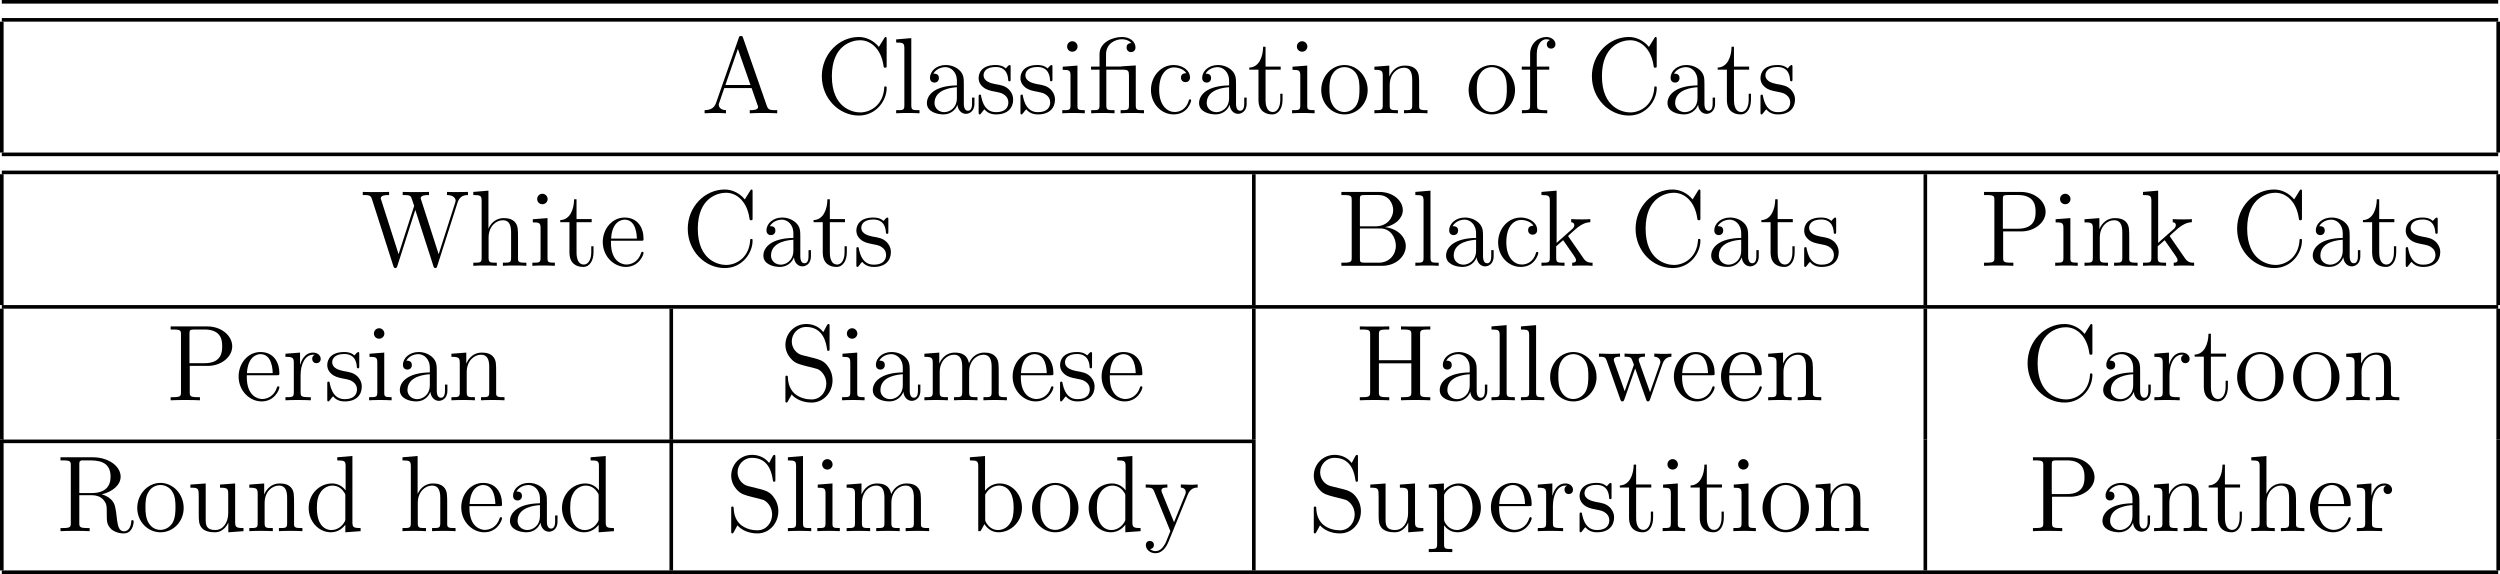 <?xml version="1.0" encoding="UTF-8" standalone="no"?>
<svg
   xmlns:dc="http://purl.org/dc/elements/1.1/"
   xmlns:cc="http://creativecommons.org/ns#"
   xmlns:rdf="http://www.w3.org/1999/02/22-rdf-syntax-ns#"
   xmlns:svg="http://www.w3.org/2000/svg"
   xmlns="http://www.w3.org/2000/svg"
   xmlns:xlink="http://www.w3.org/1999/xlink"
   xmlns:sodipodi="http://sodipodi.sourceforge.net/DTD/sodipodi-0.dtd"
   xmlns:inkscape="http://www.inkscape.org/namespaces/inkscape"
   width="275.961pt"
   height="63.363pt"
   viewBox="0 0 275.961 63.363"
   version="1.2"
   id="svg431"
   sodipodi:docname="Table_using_multicolumn.svg"
   inkscape:version="0.92.2 (5c3e80d, 2017-08-06)">
  <sodipodi:namedview
     pagecolor="#ffffff"
     bordercolor="#666666"
     borderopacity="1"
     objecttolerance="10"
     gridtolerance="10"
     guidetolerance="10"
     inkscape:pageopacity="0"
     inkscape:pageshadow="2"
     inkscape:window-width="836"
     inkscape:window-height="480"
     id="namedview433"
     showgrid="false"
     inkscape:zoom="0.21024124"
     inkscape:cx="225.89725"
     inkscape:cy="-309.04675"
     inkscape:window-x="0"
     inkscape:window-y="27"
     inkscape:window-maximized="0"
     inkscape:current-layer="svg431"
     fit-margin-top="0"
     fit-margin-left="0"
     fit-margin-right="0"
     fit-margin-bottom="0" />
  <defs
     id="defs94">
    <g
       id="g92">
      <symbol
         overflow="visible"
         id="glyph0-0"
         style="overflow:visible">
        <path
           style="stroke:none"
           d=""
           id="path2"
           inkscape:connector-curvature="0" />
      </symbol>
      <symbol
         overflow="visible"
         id="glyph0-1"
         style="overflow:visible">
        <path
           style="stroke:none"
           d="M 4.625,-8.312 C 4.578,-8.469 4.547,-8.531 4.391,-8.531 c -0.172,0 -0.188,0.031 -0.25,0.219 l -2.5,7.156 c -0.172,0.484 -0.5,0.797 -1.266,0.812 V 0 c 0.719,-0.031 0.75,-0.031 1.141,-0.031 0.344,0 0.906,0 1.219,0.031 V -0.344 C 2.234,-0.359 1.938,-0.609 1.938,-0.938 c 0,-0.078 0,-0.109 0.062,-0.25 L 2.547,-2.781 H 5.562 l 0.656,1.875 c 0.062,0.141 0.062,0.172 0.062,0.203 0,0.359 -0.609,0.359 -0.922,0.359 V 0 c 0.281,-0.031 1.234,-0.031 1.562,-0.031 0.328,0 1.188,0 1.469,0.031 v -0.344 c -0.781,0 -0.984,0 -1.156,-0.5 z M 4.047,-7.109 5.438,-3.125 H 2.672 Z m 0,0"
           id="path5"
           inkscape:connector-curvature="0" />
      </symbol>
      <symbol
         overflow="visible"
         id="glyph0-2"
         style="overflow:visible">
        <path
           style="stroke:none"
           d="m 7.797,-8.141 c 0,-0.219 0,-0.281 -0.125,-0.281 -0.062,0 -0.078,0.031 -0.156,0.156 L 6.938,-7.328 C 6.391,-8 5.578,-8.422 4.719,-8.422 c -2.188,0 -4.078,1.891 -4.078,4.328 0,2.484 1.922,4.344 4.078,4.344 1.969,0 3.078,-1.703 3.078,-3.016 0,-0.141 0,-0.203 -0.141,-0.203 -0.109,0 -0.125,0.047 -0.125,0.141 -0.109,1.891 -1.5,2.734 -2.656,2.734 -0.828,0 -3.125,-0.5 -3.125,-4 0,-3.453 2.25,-3.969 3.109,-3.969 1.266,0 2.359,1.062 2.594,2.844 0.031,0.156 0.031,0.188 0.172,0.188 0.172,0 0.172,-0.031 0.172,-0.281 z m 0,0"
           id="path8"
           inkscape:connector-curvature="0" />
      </symbol>
      <symbol
         overflow="visible"
         id="glyph0-3"
         style="overflow:visible">
        <path
           style="stroke:none"
           d="M 2.062,-8.297 0.391,-8.156 v 0.344 c 0.812,0 0.906,0.078 0.906,0.672 v 6.25 c 0,0.547 -0.125,0.547 -0.906,0.547 V 0 c 0.344,-0.031 0.922,-0.031 1.281,-0.031 0.359,0 0.953,0 1.297,0.031 v -0.344 c -0.766,0 -0.906,0 -0.906,-0.547 z m 0,0"
           id="path11"
           inkscape:connector-curvature="0" />
      </symbol>
      <symbol
         overflow="visible"
         id="glyph0-4"
         style="overflow:visible">
        <path
           style="stroke:none"
           d="m 4.609,-3.188 c 0,-0.656 0,-1.125 -0.516,-1.594 C 3.672,-5.156 3.125,-5.328 2.609,-5.328 1.625,-5.328 0.875,-4.688 0.875,-3.906 c 0,0.344 0.219,0.516 0.5,0.516 0.281,0 0.484,-0.203 0.484,-0.5 C 1.859,-4.375 1.438,-4.375 1.25,-4.375 c 0.281,-0.5 0.859,-0.719 1.328,-0.719 0.547,0 1.266,0.453 1.266,1.531 v 0.484 c -2.406,0.031 -3.312,1.031 -3.312,1.953 0,0.953 1.094,1.25 1.828,1.25 0.781,0 1.328,-0.484 1.547,-1.062 0.047,0.562 0.422,1 0.938,1 0.25,0 0.938,-0.172 0.938,-1.125 V -1.734 H 5.516 V -1.062 c 0,0.688 -0.281,0.781 -0.453,0.781 -0.453,0 -0.453,-0.641 -0.453,-0.812 z m -0.766,1.5 c 0,1.172 -0.875,1.562 -1.391,1.562 -0.594,0 -1.078,-0.422 -1.078,-1 0,-1.578 2.031,-1.719 2.469,-1.75 z m 0,0"
           id="path14"
           inkscape:connector-curvature="0" />
      </symbol>
      <symbol
         overflow="visible"
         id="glyph0-5"
         style="overflow:visible">
        <path
           style="stroke:none"
           d="m 3.922,-5.062 c 0,-0.203 0,-0.266 -0.125,-0.266 -0.094,0 -0.312,0.266 -0.406,0.375 -0.359,-0.312 -0.734,-0.375 -1.125,-0.375 -1.438,0 -1.875,0.781 -1.875,1.438 0,0.141 0,0.562 0.453,0.969 0.391,0.344 0.797,0.422 1.344,0.531 0.656,0.125 0.812,0.172 1.109,0.406 0.219,0.172 0.375,0.438 0.375,0.781 C 3.672,-0.688 3.375,-0.125 2.312,-0.125 1.531,-0.125 0.953,-0.578 0.688,-1.766 0.641,-1.984 0.641,-2 0.641,-2.016 0.609,-2.062 0.562,-2.062 0.531,-2.062 0.391,-2.062 0.391,-2 0.391,-1.781 v 1.625 c 0,0.219 0,0.281 0.125,0.281 0.062,0 0.062,-0.016 0.266,-0.266 C 0.844,-0.234 0.844,-0.25 1.031,-0.438 1.484,0.125 2.125,0.125 2.328,0.125 c 1.25,0 1.875,-0.703 1.875,-1.641 0,-0.641 -0.391,-1.031 -0.5,-1.141 -0.422,-0.375 -0.75,-0.438 -1.547,-0.578 -0.344,-0.078 -1.219,-0.25 -1.219,-0.969 0,-0.359 0.25,-0.906 1.328,-0.906 1.297,0 1.375,1.109 1.391,1.469 0.016,0.109 0.094,0.109 0.141,0.109 0.125,0 0.125,-0.062 0.125,-0.281 z m 0,0"
           id="path17"
           inkscape:connector-curvature="0" />
      </symbol>
      <symbol
         overflow="visible"
         id="glyph0-6"
         style="overflow:visible">
        <path
           style="stroke:none"
           d="m 2.078,-7.359 c 0,-0.312 -0.25,-0.594 -0.578,-0.594 -0.312,0 -0.578,0.25 -0.578,0.578 0,0.359 0.281,0.578 0.578,0.578 0.359,0 0.578,-0.297 0.578,-0.562 z M 0.438,-5.141 v 0.344 c 0.75,0 0.859,0.078 0.859,0.656 v 3.25 c 0,0.547 -0.125,0.547 -0.906,0.547 V 0 c 0.344,-0.031 0.906,-0.031 1.266,-0.031 0.125,0 0.812,0 1.219,0.031 v -0.344 c -0.766,0 -0.812,-0.062 -0.812,-0.531 v -4.391 z m 0,0"
           id="path20"
           inkscape:connector-curvature="0" />
      </symbol>
      <symbol
         overflow="visible"
         id="glyph0-7"
         style="overflow:visible">
        <path
           style="stroke:none"
           d="m 3.797,-5.188 c -0.062,0 -0.188,0.016 -0.219,0.031 -0.016,0 -0.047,0 -0.203,0 H 1.969 V -6.5 c 0,-1.219 1.047,-1.672 1.75,-1.672 0.125,0 0.688,0.016 1.047,0.422 -0.5,0 -0.531,0.359 -0.531,0.5 0,0.344 0.281,0.5 0.484,0.5 0.219,0 0.5,-0.141 0.5,-0.516 0,-0.609 -0.562,-1.156 -1.484,-1.156 C 2.656,-8.422 1.25,-7.812 1.25,-6.531 v 1.375 H 0.312 V -4.812 H 1.25 v 3.922 c 0,0.547 -0.141,0.547 -0.922,0.547 V 0 c 0.344,-0.031 0.922,-0.031 1.281,-0.031 0.359,0 0.953,0 1.297,0.031 V -0.344 C 2.141,-0.344 2,-0.344 2,-0.891 V -4.812 h 1.875 c 0.547,0 0.625,0.156 0.625,0.656 v 3.266 C 4.5,-0.344 4.359,-0.344 3.578,-0.344 V 0 C 3.922,-0.031 4.5,-0.031 4.859,-0.031 c 0.359,0 0.969,0 1.297,0.031 v -0.344 c -0.766,0 -0.906,0 -0.906,-0.547 V -5.281 Z m 0,0"
           id="path23"
           inkscape:connector-curvature="0" />
      </symbol>
      <symbol
         overflow="visible"
         id="glyph0-8"
         style="overflow:visible">
        <path
           style="stroke:none"
           d="m 4.328,-4.422 c -0.141,0 -0.594,0 -0.594,0.484 0,0.297 0.203,0.5 0.5,0.5 0.266,0 0.5,-0.172 0.5,-0.516 0,-0.797 -0.844,-1.375 -1.812,-1.375 -1.391,0 -2.5,1.234 -2.5,2.75 0,1.531 1.141,2.703 2.5,2.703 1.578,0 1.938,-1.438 1.938,-1.547 0,-0.109 -0.094,-0.109 -0.125,-0.109 -0.109,0 -0.125,0.031 -0.156,0.188 C 4.312,-0.5 3.672,-0.141 3.031,-0.141 c -0.734,0 -1.703,-0.641 -1.703,-2.453 0,-1.984 1.016,-2.469 1.609,-2.469 0.453,0 1.109,0.172 1.391,0.641 z m 0,0"
           id="path26"
           inkscape:connector-curvature="0" />
      </symbol>
      <symbol
         overflow="visible"
         id="glyph0-9"
         style="overflow:visible">
        <path
           style="stroke:none"
           d="M 2.016,-4.812 H 3.688 V -5.156 H 2.016 v -2.188 H 1.75 C 1.734,-6.234 1.297,-5.078 0.219,-5.047 V -4.812 h 1.016 v 3.328 c 0,1.328 0.875,1.609 1.516,1.609 0.75,0 1.141,-0.75 1.141,-1.609 V -2.156 h -0.25 V -1.5 c 0,0.859 -0.359,1.359 -0.812,1.359 -0.812,0 -0.812,-1.109 -0.812,-1.312 z m 0,0"
           id="path29"
           inkscape:connector-curvature="0" />
      </symbol>
      <symbol
         overflow="visible"
         id="glyph0-10"
         style="overflow:visible">
        <path
           style="stroke:none"
           d="m 5.484,-2.562 c 0,-1.531 -1.172,-2.766 -2.562,-2.766 -1.422,0 -2.562,1.266 -2.562,2.766 0,1.531 1.188,2.688 2.562,2.688 1.406,0 2.562,-1.172 2.562,-2.688 z m -2.562,2.422 c -0.438,0 -0.969,-0.188 -1.312,-0.781 -0.328,-0.531 -0.344,-1.234 -0.344,-1.75 0,-0.453 0,-1.172 0.375,-1.719 C 1.969,-4.906 2.5,-5.094 2.922,-5.094 c 0.453,0 0.969,0.219 1.281,0.688 0.375,0.547 0.375,1.297 0.375,1.734 0,0.422 0,1.172 -0.312,1.734 C 3.938,-0.375 3.375,-0.141 2.922,-0.141 Z m 0,0"
           id="path32"
           inkscape:connector-curvature="0" />
      </symbol>
      <symbol
         overflow="visible"
         id="glyph0-11"
         style="overflow:visible">
        <path
           style="stroke:none"
           d="m 5.312,-2.906 c 0,-1.109 0,-1.438 -0.266,-1.828 -0.344,-0.469 -0.906,-0.531 -1.312,-0.531 -1.172,0 -1.625,0.984 -1.719,1.219 v -1.219 l -1.641,0.125 v 0.344 c 0.812,0 0.922,0.094 0.922,0.672 v 3.234 c 0,0.547 -0.141,0.547 -0.922,0.547 V 0 c 0.312,-0.031 0.969,-0.031 1.297,-0.031 0.344,0 1,0 1.297,0.031 v -0.344 c -0.75,0 -0.906,0 -0.906,-0.547 v -2.219 c 0,-1.25 0.828,-1.922 1.578,-1.922 0.734,0 0.906,0.609 0.906,1.344 v 2.797 c 0,0.547 -0.141,0.547 -0.906,0.547 V 0 c 0.297,-0.031 0.953,-0.031 1.281,-0.031 0.344,0 1,0 1.312,0.031 v -0.344 c -0.609,0 -0.906,0 -0.922,-0.359 z m 0,0"
           id="path35"
           inkscape:connector-curvature="0" />
      </symbol>
      <symbol
         overflow="visible"
         id="glyph0-12"
         style="overflow:visible">
        <path
           style="stroke:none"
           d="m 2.062,-4.812 h 1.344 v -0.344 h -1.375 v -1.391 c 0,-1.078 0.547,-1.625 1.047,-1.625 0.094,0 0.266,0.016 0.406,0.094 -0.047,0.016 -0.344,0.125 -0.344,0.469 0,0.266 0.188,0.469 0.469,0.469 0.281,0 0.484,-0.203 0.484,-0.484 0,-0.438 -0.438,-0.797 -1.016,-0.797 -0.828,0 -1.781,0.656 -1.781,1.875 V -5.156 H 0.375 v 0.344 h 0.922 v 3.922 c 0,0.547 -0.125,0.547 -0.906,0.547 V 0 c 0.344,-0.031 1,-0.031 1.359,-0.031 0.312,0 1.172,0 1.438,0.031 V -0.344 H 2.953 c -0.875,0 -0.891,-0.141 -0.891,-0.562 z m 0,0"
           id="path38"
           inkscape:connector-curvature="0" />
      </symbol>
      <symbol
         overflow="visible"
         id="glyph0-13"
         style="overflow:visible">
        <path
           style="stroke:none"
           d="m 10.672,-7 c 0.188,-0.562 0.547,-0.812 1.141,-0.812 v -0.344 c -0.516,0.016 -0.547,0.016 -1.062,0.016 -0.312,0 -0.953,0 -1.25,-0.016 v 0.344 c 0.734,0 0.953,0.391 0.953,0.625 0,0.062 -0.047,0.156 -0.062,0.25 l -1.812,5.656 -1.938,-6.016 C 6.625,-7.328 6.594,-7.422 6.594,-7.453 6.594,-7.812 7.234,-7.812 7.516,-7.812 V -8.156 C 7.234,-8.141 6.344,-8.141 6,-8.141 c -0.344,0 -1.078,0 -1.391,-0.016 v 0.344 c 0.641,0 0.812,0.031 0.938,0.25 C 5.625,-7.406 5.719,-7.047 5.875,-6.609 L 4.156,-1.281 2.25,-7.234 C 2.188,-7.406 2.188,-7.422 2.188,-7.453 2.188,-7.812 2.797,-7.812 3.109,-7.812 v -0.344 c -0.281,0.016 -1.188,0.016 -1.516,0.016 -0.344,0 -1.078,0 -1.391,-0.016 v 0.344 c 0.641,0 0.875,0 1.016,0.453 L 3.578,0.031 C 3.641,0.203 3.688,0.25 3.797,0.25 c 0.094,0 0.156,-0.031 0.219,-0.219 L 6,-6.172 8,0.031 C 8.062,0.219 8.109,0.25 8.219,0.25 8.312,0.25 8.359,0.203 8.422,0.031 Z m 0,0"
           id="path41"
           inkscape:connector-curvature="0" />
      </symbol>
      <symbol
         overflow="visible"
         id="glyph0-14"
         style="overflow:visible">
        <path
           style="stroke:none"
           d="m 5.312,-2.906 c 0,-1.109 0,-1.438 -0.266,-1.828 -0.344,-0.469 -0.906,-0.531 -1.312,-0.531 C 2.703,-5.266 2.219,-4.5 2.062,-4.125 H 2.047 V -8.297 L 0.375,-8.156 v 0.344 c 0.812,0 0.922,0.078 0.922,0.672 v 6.25 c 0,0.547 -0.141,0.547 -0.922,0.547 V 0 c 0.312,-0.031 0.969,-0.031 1.297,-0.031 0.344,0 1,0 1.297,0.031 v -0.344 c -0.75,0 -0.906,0 -0.906,-0.547 v -2.219 c 0,-1.25 0.828,-1.922 1.578,-1.922 0.734,0 0.906,0.609 0.906,1.344 v 2.797 c 0,0.547 -0.141,0.547 -0.906,0.547 V 0 c 0.297,-0.031 0.953,-0.031 1.281,-0.031 0.344,0 1,0 1.312,0.031 v -0.344 c -0.609,0 -0.906,0 -0.922,-0.359 z m 0,0"
           id="path44"
           inkscape:connector-curvature="0" />
      </symbol>
      <symbol
         overflow="visible"
         id="glyph0-15"
         style="overflow:visible">
        <path
           style="stroke:none"
           d="m 4.578,-2.766 c 0.266,0 0.281,0 0.281,-0.234 0,-1.203 -0.641,-2.328 -2.094,-2.328 -1.359,0 -2.406,1.234 -2.406,2.703 0,1.578 1.219,2.75 2.547,2.75 1.422,0 1.953,-1.297 1.953,-1.547 0,-0.078 -0.047,-0.125 -0.125,-0.125 -0.094,0 -0.125,0.062 -0.141,0.125 -0.312,1 -1.109,1.281 -1.625,1.281 -0.5,0 -1.703,-0.344 -1.703,-2.406 v -0.219 z M 1.281,-3 c 0.094,-1.875 1.141,-2.094 1.484,-2.094 1.281,0 1.344,1.688 1.359,2.094 z m 0,0"
           id="path47"
           inkscape:connector-curvature="0" />
      </symbol>
      <symbol
         overflow="visible"
         id="glyph0-16"
         style="overflow:visible">
        <path
           style="stroke:none"
           d="M 0.516,-8.156 V -7.812 H 0.75 c 0.859,0 0.906,0.109 0.906,0.562 v 6.344 c 0,0.438 -0.047,0.562 -0.906,0.562 H 0.516 V 0 h 4.5 C 6.547,0 7.625,-1.047 7.625,-2.188 7.625,-3.156 6.75,-4.109 5.328,-4.266 6.469,-4.484 7.297,-5.25 7.297,-6.141 7.297,-7.172 6.25,-8.156 4.688,-8.156 Z M 2.562,-4.359 V -7.344 c 0,-0.391 0.016,-0.469 0.547,-0.469 h 1.5 c 1.203,0 1.625,1.016 1.625,1.672 0,0.781 -0.609,1.781 -1.938,1.781 z M 3.109,-0.344 C 2.578,-0.344 2.562,-0.438 2.562,-0.828 V -4.125 h 2.234 c 1.141,0 1.734,1 1.734,1.922 0,0.969 -0.719,1.859 -1.891,1.859 z m 0,0"
           id="path50"
           inkscape:connector-curvature="0" />
      </symbol>
      <symbol
         overflow="visible"
         id="glyph0-17"
         style="overflow:visible">
        <path
           style="stroke:none"
           d="m 3.344,-3.172 c 0,0 -0.078,-0.109 -0.078,-0.109 0,-0.047 0.75,-0.688 0.844,-0.781 C 4.938,-4.781 5.469,-4.797 5.719,-4.812 V -5.156 C 5.469,-5.125 5.156,-5.125 4.812,-5.125 c -0.312,0 -0.922,0 -1.203,-0.031 v 0.344 c 0.203,0.016 0.344,0.125 0.344,0.312 0,0.25 -0.234,0.453 -0.25,0.453 L 2,-2.531 V -8.297 L 0.328,-8.156 v 0.344 c 0.812,0 0.922,0.078 0.922,0.672 v 6.25 c 0,0.547 -0.141,0.547 -0.922,0.547 V 0 c 0.344,-0.031 0.922,-0.031 1.281,-0.031 0.344,0 0.922,0 1.266,0.031 v -0.344 c -0.766,0 -0.922,0 -0.922,-0.547 V -2.156 L 2.719,-2.828 3.875,-1.172 c 0.172,0.25 0.266,0.391 0.266,0.547 0,0.219 -0.172,0.281 -0.422,0.281 V 0 c 0.297,-0.031 0.891,-0.031 1.203,-0.031 0.516,0 0.547,0 1.047,0.031 v -0.344 c -0.312,0 -0.688,0 -1.016,-0.5 z m 0,0"
           id="path53"
           inkscape:connector-curvature="0" />
      </symbol>
      <symbol
         overflow="visible"
         id="glyph0-18"
         style="overflow:visible">
        <path
           style="stroke:none"
           d="M 2.609,-3.797 H 4.625 c 1.406,0 2.672,-0.953 2.672,-2.156 0,-1.156 -1.156,-2.203 -2.766,-2.203 H 0.5 v 0.344 h 0.234 c 0.875,0 0.906,0.109 0.906,0.562 v 6.344 c 0,0.438 -0.031,0.562 -0.906,0.562 H 0.5 V 0 c 0.281,-0.031 1.266,-0.031 1.609,-0.031 0.359,0 1.344,0 1.625,0.031 V -0.344 H 3.5 c -0.859,0 -0.891,-0.125 -0.891,-0.562 z M 2.578,-4.094 v -3.25 c 0,-0.391 0.031,-0.469 0.547,-0.469 H 4.25 c 1.938,0 1.938,1.344 1.938,1.859 0,0.5 0,1.859 -1.938,1.859 z m 0,0"
           id="path56"
           inkscape:connector-curvature="0" />
      </symbol>
      <symbol
         overflow="visible"
         id="glyph0-19"
         style="overflow:visible">
        <path
           style="stroke:none"
           d="m 2,-2.781 c 0,-1.156 0.469,-2.25 1.391,-2.25 0.094,0 0.125,0 0.172,0.016 -0.094,0.047 -0.281,0.109 -0.281,0.438 0,0.344 0.266,0.484 0.453,0.484 0.25,0 0.484,-0.156 0.484,-0.484 0,-0.359 -0.328,-0.688 -0.844,-0.688 -1.016,0 -1.359,1.094 -1.422,1.328 H 1.938 v -1.328 l -1.609,0.125 v 0.344 c 0.812,0 0.922,0.094 0.922,0.672 v 3.234 c 0,0.547 -0.141,0.547 -0.922,0.547 V 0 c 0.344,-0.031 1,-0.031 1.359,-0.031 0.328,0 1.172,0 1.438,0.031 V -0.344 H 2.891 C 2.016,-0.344 2,-0.484 2,-0.906 Z m 0,0"
           id="path59"
           inkscape:connector-curvature="0" />
      </symbol>
      <symbol
         overflow="visible"
         id="glyph0-20"
         style="overflow:visible">
        <path
           style="stroke:none"
           d="M 2.484,-4.984 C 1.875,-5.141 1.344,-5.734 1.344,-6.5 c 0,-0.844 0.672,-1.594 1.594,-1.594 1.969,0 2.219,1.938 2.297,2.453 0.031,0.141 0.031,0.188 0.141,0.188 0.141,0 0.141,-0.062 0.141,-0.266 v -2.422 c 0,-0.219 0,-0.281 -0.125,-0.281 -0.031,0 -0.078,0 -0.172,0.156 L 4.828,-7.531 C 4.25,-8.266 3.469,-8.422 2.938,-8.422 c -1.328,0 -2.297,1.078 -2.297,2.297 0,0.562 0.203,1.094 0.656,1.578 0.406,0.453 0.828,0.562 1.672,0.781 0.422,0.094 1.078,0.266 1.25,0.328 0.562,0.281 0.938,0.922 0.938,1.594 0,0.906 -0.641,1.75 -1.625,1.75 -0.547,0 -1.281,-0.141 -1.875,-0.641 -0.688,-0.625 -0.734,-1.484 -0.75,-1.891 -0.016,-0.094 -0.109,-0.094 -0.125,-0.094 -0.141,0 -0.141,0.062 -0.141,0.281 v 2.406 c 0,0.219 0,0.281 0.125,0.281 C 0.844,0.25 0.844,0.234 0.938,0.078 0.984,-0.016 1.234,-0.453 1.328,-0.641 1.75,-0.156 2.516,0.25 3.531,0.25 4.875,0.25 5.844,-0.891 5.844,-2.203 5.844,-2.922 5.562,-3.469 5.25,-3.859 4.812,-4.406 4.266,-4.531 3.797,-4.656 Z m 0,0"
           id="path62"
           inkscape:connector-curvature="0" />
      </symbol>
      <symbol
         overflow="visible"
         id="glyph0-21"
         style="overflow:visible">
        <path
           style="stroke:none"
           d="m 8.578,-2.906 c 0,-1.109 0,-1.438 -0.281,-1.828 -0.344,-0.469 -0.906,-0.531 -1.312,-0.531 -1,0 -1.5,0.719 -1.688,1.172 -0.172,-0.922 -0.812,-1.172 -1.562,-1.172 -1.172,0 -1.625,0.984 -1.719,1.219 v -1.219 l -1.641,0.125 v 0.344 c 0.812,0 0.922,0.094 0.922,0.672 v 3.234 c 0,0.547 -0.141,0.547 -0.922,0.547 V 0 c 0.312,-0.031 0.969,-0.031 1.297,-0.031 0.344,0 1,0 1.297,0.031 v -0.344 c -0.75,0 -0.906,0 -0.906,-0.547 v -2.219 c 0,-1.25 0.828,-1.922 1.578,-1.922 0.734,0 0.906,0.609 0.906,1.344 v 2.797 c 0,0.547 -0.141,0.547 -0.906,0.547 V 0 c 0.297,-0.031 0.953,-0.031 1.281,-0.031 0.344,0 1,0 1.312,0.031 v -0.344 c -0.766,0 -0.922,0 -0.922,-0.547 v -2.219 c 0,-1.25 0.828,-1.922 1.578,-1.922 0.734,0 0.906,0.609 0.906,1.344 v 2.797 c 0,0.547 -0.141,0.547 -0.906,0.547 V 0 c 0.312,-0.031 0.953,-0.031 1.281,-0.031 0.344,0 1,0 1.312,0.031 v -0.344 c -0.609,0 -0.906,0 -0.906,-0.359 z m 0,0"
           id="path65"
           inkscape:connector-curvature="0" />
      </symbol>
      <symbol
         overflow="visible"
         id="glyph0-22"
         style="overflow:visible">
        <path
           style="stroke:none"
           d="m 7.141,-7.25 c 0,-0.453 0.031,-0.562 0.891,-0.562 H 8.266 V -8.156 C 7.984,-8.141 7,-8.141 6.656,-8.141 c -0.359,0 -1.344,0 -1.625,-0.016 v 0.344 h 0.234 c 0.859,0 0.906,0.109 0.906,0.562 v 2.828 H 2.594 V -7.25 c 0,-0.453 0.031,-0.562 0.891,-0.562 h 0.25 v -0.344 c -0.297,0.016 -1.266,0.016 -1.625,0.016 -0.359,0 -1.328,0 -1.625,-0.016 v 0.344 h 0.25 C 1.594,-7.812 1.625,-7.703 1.625,-7.25 v 6.344 c 0,0.438 -0.031,0.562 -0.891,0.562 h -0.25 V 0 c 0.297,-0.031 1.266,-0.031 1.625,-0.031 0.359,0 1.328,0 1.625,0.031 v -0.344 h -0.25 c -0.859,0 -0.891,-0.125 -0.891,-0.562 v -3.172 h 3.578 v 3.172 c 0,0.438 -0.047,0.562 -0.906,0.562 H 5.031 V 0 c 0.281,-0.031 1.266,-0.031 1.609,-0.031 0.359,0 1.344,0 1.625,0.031 V -0.344 H 8.031 c -0.859,0 -0.891,-0.125 -0.891,-0.562 z m 0,0"
           id="path68"
           inkscape:connector-curvature="0" />
      </symbol>
      <symbol
         overflow="visible"
         id="glyph0-23"
         style="overflow:visible">
        <path
           style="stroke:none"
           d="M 7.234,-4.016 C 7.5,-4.766 8.016,-4.797 8.219,-4.812 V -5.156 C 7.922,-5.125 7.703,-5.125 7.344,-5.125 c -0.344,0 -0.375,0 -1.016,-0.031 V -4.812 C 6.859,-4.781 7,-4.453 7,-4.234 c 0,0.016 0,0.094 -0.047,0.219 l -1.094,3.125 -1.203,-3.375 C 4.609,-4.406 4.609,-4.438 4.609,-4.469 c 0,-0.344 0.438,-0.344 0.688,-0.344 V -5.156 C 4.953,-5.125 4.469,-5.125 4.125,-5.125 c -0.391,0 -0.406,0 -1.078,-0.031 v 0.344 c 0.453,0 0.609,0.031 0.75,0.188 C 3.844,-4.547 4,-4.156 4.078,-3.922 L 3.062,-1 1.906,-4.25 C 1.859,-4.406 1.859,-4.438 1.859,-4.484 1.859,-4.812 2.312,-4.812 2.547,-4.812 V -5.156 C 2.25,-5.125 1.656,-5.125 1.328,-5.125 c -0.344,0 -0.359,0 -1.109,-0.031 v 0.344 c 0.609,0 0.719,0.062 0.859,0.438 l 1.5,4.281 C 2.625,0.031 2.672,0.125 2.797,0.125 2.906,0.125 2.969,0.078 3.031,-0.109 l 1.188,-3.406 1.203,3.406 C 5.469,0.078 5.531,0.125 5.641,0.125 c 0.125,0 0.172,-0.094 0.219,-0.219 z m 0,0"
           id="path71"
           inkscape:connector-curvature="0" />
      </symbol>
      <symbol
         overflow="visible"
         id="glyph0-24"
         style="overflow:visible">
        <path
           style="stroke:none"
           d="m 5.047,-4.062 c 1.188,-0.281 2.094,-1.031 2.094,-1.953 0,-1.156 -1.344,-2.141 -3.062,-2.141 H 0.5 v 0.344 h 0.234 c 0.875,0 0.906,0.109 0.906,0.562 v 6.344 c 0,0.438 -0.031,0.562 -0.906,0.562 H 0.5 V 0 c 0.281,-0.031 1.25,-0.031 1.609,-0.031 0.344,0 1.328,0 1.609,0.031 V -0.344 H 3.484 c -0.859,0 -0.906,-0.125 -0.906,-0.562 v -3.062 H 3.969 c 0.469,0 0.906,0.125 1.234,0.469 0.406,0.453 0.406,0.703 0.406,1.531 0,0.938 0,1.25 0.516,1.766 C 6.312,-0.031 6.812,0.25 7.484,0.25 c 0.938,0 1.094,-1.031 1.094,-1.297 0,-0.062 0,-0.172 -0.141,-0.172 -0.125,0 -0.125,0.078 -0.125,0.188 C 8.25,-0.312 7.906,0.016 7.516,0.016 6.969,0.016 6.844,-0.547 6.75,-1.188 6.734,-1.266 6.672,-1.781 6.641,-2.078 6.547,-2.672 6.5,-3.062 6.141,-3.438 c -0.125,-0.125 -0.438,-0.453 -1.094,-0.625 z m -1.125,-0.141 H 2.578 V -7.344 c 0,-0.266 0,-0.406 0.25,-0.469 0.109,0 0.469,0 0.703,0 0.969,0 2.5,0 2.5,1.797 0,1.047 -0.562,1.812 -2.109,1.812 z m 0,0"
           id="path74"
           inkscape:connector-curvature="0" />
      </symbol>
      <symbol
         overflow="visible"
         id="glyph0-25"
         style="overflow:visible">
        <path
           style="stroke:none"
           d="m 3.641,-5.141 v 0.344 c 0.812,0 0.906,0.094 0.906,0.672 v 2.141 C 4.547,-0.969 4,-0.125 3.109,-0.125 2.125,-0.125 2.062,-0.688 2.062,-1.312 v -3.953 l -1.688,0.125 v 0.344 c 0.922,0 0.922,0.047 0.922,1.109 v 1.781 c 0,0.75 0,1.172 0.359,1.578 C 1.938,-0.031 2.422,0.125 3.031,0.125 c 0.203,0 0.594,0 1,-0.359 C 4.375,-0.5 4.562,-0.953 4.562,-0.953 V 0.125 L 6.234,0 v -0.344 c -0.812,0 -0.922,-0.094 -0.922,-0.672 v -4.25 z m 0,0"
           id="path77"
           inkscape:connector-curvature="0" />
      </symbol>
      <symbol
         overflow="visible"
         id="glyph0-26"
         style="overflow:visible">
        <path
           style="stroke:none"
           d="M 3.578,-8.156 V -7.812 C 4.406,-7.812 4.5,-7.734 4.5,-7.141 V -4.5 C 4.25,-4.859 3.734,-5.266 3,-5.266 c -1.391,0 -2.578,1.172 -2.578,2.703 0,1.516 1.125,2.688 2.453,2.688 0.906,0 1.422,-0.609 1.594,-0.828 V 0.125 L 6.156,0 V -0.344 C 5.344,-0.344 5.25,-0.438 5.25,-1.016 v -7.281 z m 0.891,6.75 c 0,0.219 0,0.266 -0.172,0.516 -0.281,0.422 -0.766,0.766 -1.375,0.766 -0.297,0 -1.594,-0.109 -1.594,-2.438 0,-0.859 0.141,-1.328 0.406,-1.734 0.234,-0.359 0.719,-0.734 1.312,-0.734 0.75,0 1.156,0.531 1.281,0.734 0.141,0.203 0.141,0.219 0.141,0.438 z m 0,0"
           id="path80"
           inkscape:connector-curvature="0" />
      </symbol>
      <symbol
         overflow="visible"
         id="glyph0-27"
         style="overflow:visible">
        <path
           style="stroke:none"
           d="M 2,-8.297 0.328,-8.156 v 0.344 c 0.812,0 0.922,0.078 0.922,0.672 V 0 H 1.5 C 1.547,-0.094 1.891,-0.688 1.938,-0.781 2.219,-0.328 2.719,0.125 3.484,0.125 c 1.375,0 2.594,-1.172 2.594,-2.703 0,-1.516 -1.125,-2.688 -2.453,-2.688 -0.656,0 -1.219,0.297 -1.625,0.797 z m 0.016,4.469 c 0,-0.219 0,-0.234 0.141,-0.422 0.281,-0.438 0.812,-0.781 1.391,-0.781 0.359,0 1.609,0.141 1.609,2.438 0,0.797 -0.109,1.297 -0.406,1.734 -0.234,0.375 -0.703,0.734 -1.312,0.734 -0.641,0 -1.062,-0.406 -1.266,-0.734 -0.156,-0.25 -0.156,-0.297 -0.156,-0.5 z m 0,0"
           id="path83"
           inkscape:connector-curvature="0" />
      </symbol>
      <symbol
         overflow="visible"
         id="glyph0-28"
         style="overflow:visible">
        <path
           style="stroke:none"
           d="m 4.844,-4 c 0.312,-0.797 0.875,-0.812 1.109,-0.812 V -5.156 C 5.609,-5.125 5.438,-5.125 5.062,-5.125 c -0.281,0 -0.312,0 -0.969,-0.031 V -4.812 C 4.531,-4.781 4.641,-4.5 4.641,-4.297 4.641,-4.188 4.609,-4.125 4.562,-4 L 3.344,-0.984 2.016,-4.25 c -0.062,-0.156 -0.062,-0.234 -0.062,-0.25 0,-0.312 0.406,-0.312 0.656,-0.312 V -5.156 C 2.297,-5.125 1.703,-5.125 1.375,-5.125 c -0.453,0 -0.484,0 -1.156,-0.031 v 0.344 c 0.688,0 0.781,0.062 0.938,0.438 L 2.938,0 C 2.422,1.266 2.422,1.297 2.359,1.391 2.156,1.75 1.844,2.203 1.297,2.203 c -0.359,0 -0.594,-0.219 -0.594,-0.219 0,0 0.422,-0.047 0.422,-0.469 0,-0.281 -0.234,-0.438 -0.438,-0.438 -0.203,0 -0.453,0.109 -0.453,0.469 0,0.453 0.438,0.891 1.062,0.891 0.672,0 1.172,-0.578 1.469,-1.344 z m 0,0"
           id="path86"
           inkscape:connector-curvature="0" />
      </symbol>
      <symbol
         overflow="visible"
         id="glyph0-29"
         style="overflow:visible">
        <path
           style="stroke:none"
           d="m 2.922,1.969 c -0.766,0 -0.906,0 -0.906,-0.531 V -0.641 C 2.234,-0.344 2.719,0.125 3.484,0.125 c 1.375,0 2.594,-1.172 2.594,-2.703 0,-1.516 -1.125,-2.688 -2.438,-2.688 -1.047,0 -1.609,0.75 -1.641,0.797 v -0.797 l -1.672,0.125 v 0.344 c 0.844,0 0.922,0.094 0.922,0.609 v 5.625 c 0,0.531 -0.141,0.531 -0.922,0.531 V 2.312 C 0.641,2.297 1.297,2.297 1.625,2.297 c 0.344,0 1,0 1.297,0.016 z M 2.016,-3.812 c 0,-0.234 0,-0.234 0.141,-0.438 0.359,-0.531 0.938,-0.766 1.391,-0.766 0.906,0 1.609,1.094 1.609,2.438 0,1.422 -0.812,2.453 -1.719,2.453 -0.375,0 -0.719,-0.156 -0.969,-0.375 C 2.203,-0.781 2.016,-1.016 2.016,-1.344 Z m 0,0"
           id="path89"
           inkscape:connector-curvature="0" />
      </symbol>
    </g>
  </defs>
  <g
     id="surface737"
     transform="translate(-128.215,-125.797)">
    <path
       style="fill:none;stroke:#000000;stroke-width:0.398;stroke-linecap:butt;stroke-linejoin:miter;stroke-miterlimit:10;stroke-opacity:1"
       d="M 0.001,0.002 H 275.564"
       transform="matrix(1,0,0,-1,128.413,125.998)"
       id="path96"
       inkscape:connector-curvature="0" />
    <path
       style="fill:none;stroke:#000000;stroke-width:0.398;stroke-linecap:butt;stroke-linejoin:miter;stroke-miterlimit:10;stroke-opacity:1"
       d="M 0.001,0.002 H 275.564"
       transform="matrix(1,0,0,-1,128.413,127.99)"
       id="path98"
       inkscape:connector-curvature="0" />
    <path
       style="fill:none;stroke:#000000;stroke-width:0.398;stroke-linecap:butt;stroke-linejoin:miter;stroke-miterlimit:10;stroke-opacity:1"
       d="M 0.001,-0.002 V 14.447"
       transform="matrix(1,0,0,-1,128.413,142.635)"
       id="path100"
       inkscape:connector-curvature="0" />
    <g
       style="fill:#000000;fill-opacity:1"
       id="g104">
      <use
         xlink:href="#glyph0-1"
         x="205.618"
         y="138.302"
         id="use102"
         width="100%"
         height="100%" />
    </g>
    <g
       style="fill:#000000;fill-opacity:1"
       id="g132">
      <use
         xlink:href="#glyph0-2"
         x="218.291"
         y="138.302"
         id="use106"
         width="100%"
         height="100%" />
      <use
         xlink:href="#glyph0-3"
         x="226.745"
         y="138.302"
         id="use108"
         width="100%"
         height="100%" />
      <use
         xlink:href="#glyph0-4"
         x="229.997"
         y="138.302"
         id="use110"
         width="100%"
         height="100%" />
      <use
         xlink:href="#glyph0-5"
         x="235.85"
         y="138.302"
         id="use112"
         width="100%"
         height="100%" />
      <use
         xlink:href="#glyph0-5"
         x="240.467"
         y="138.302"
         id="use114"
         width="100%"
         height="100%" />
      <use
         xlink:href="#glyph0-6"
         x="245.084"
         y="138.302"
         id="use116"
         width="100%"
         height="100%" />
      <use
         xlink:href="#glyph0-7"
         x="248.336"
         y="138.302"
         id="use118"
         width="100%"
         height="100%" />
      <use
         xlink:href="#glyph0-8"
         x="254.84"
         y="138.302"
         id="use120"
         width="100%"
         height="100%" />
      <use
         xlink:href="#glyph0-4"
         x="260.043"
         y="138.302"
         id="use122"
         width="100%"
         height="100%" />
      <use
         xlink:href="#glyph0-9"
         x="265.896"
         y="138.302"
         id="use124"
         width="100%"
         height="100%" />
      <use
         xlink:href="#glyph0-6"
         x="270.449"
         y="138.302"
         id="use126"
         width="100%"
         height="100%" />
      <use
         xlink:href="#glyph0-10"
         x="273.7"
         y="138.302"
         id="use128"
         width="100%"
         height="100%" />
      <use
         xlink:href="#glyph0-11"
         x="279.554"
         y="138.302"
         id="use130"
         width="100%"
         height="100%" />
    </g>
    <g
       style="fill:#000000;fill-opacity:1"
       id="g138">
      <use
         xlink:href="#glyph0-10"
         x="289.967"
         y="138.302"
         id="use134"
         width="100%"
         height="100%" />
      <use
         xlink:href="#glyph0-12"
         x="295.82"
         y="138.302"
         id="use136"
         width="100%"
         height="100%" />
    </g>
    <g
       style="fill:#000000;fill-opacity:1"
       id="g148">
      <use
         xlink:href="#glyph0-2"
         x="303.294"
         y="138.302"
         id="use140"
         width="100%"
         height="100%" />
      <use
         xlink:href="#glyph0-4"
         x="311.749"
         y="138.302"
         id="use142"
         width="100%"
         height="100%" />
      <use
         xlink:href="#glyph0-9"
         x="317.602"
         y="138.302"
         id="use144"
         width="100%"
         height="100%" />
      <use
         xlink:href="#glyph0-5"
         x="322.155"
         y="138.302"
         id="use146"
         width="100%"
         height="100%" />
    </g>
    <path
       style="fill:none;stroke:#000000;stroke-width:0.398;stroke-linecap:butt;stroke-linejoin:miter;stroke-miterlimit:10;stroke-opacity:1"
       d="M 5.625e-4,-0.002 V 14.447"
       transform="matrix(1,0,0,-1,403.976,142.635)"
       id="path150"
       inkscape:connector-curvature="0" />
    <path
       style="fill:none;stroke:#000000;stroke-width:0.398;stroke-linecap:butt;stroke-linejoin:miter;stroke-miterlimit:10;stroke-opacity:1"
       d="M 0.001,-9.375e-4 H 275.564"
       transform="matrix(1,0,0,-1,128.413,142.835)"
       id="path152"
       inkscape:connector-curvature="0" />
    <path
       style="fill:none;stroke:#000000;stroke-width:0.398;stroke-linecap:butt;stroke-linejoin:miter;stroke-miterlimit:10;stroke-opacity:1"
       d="M 0.001,-0.001 H 275.564"
       transform="matrix(1,0,0,-1,128.413,144.827)"
       id="path154"
       inkscape:connector-curvature="0" />
    <path
       style="fill:none;stroke:#000000;stroke-width:0.398;stroke-linecap:butt;stroke-linejoin:miter;stroke-miterlimit:10;stroke-opacity:1"
       d="M 0.001,-6.5625e-4 V 14.445"
       transform="matrix(1,0,0,-1,128.413,159.472)"
       id="path156"
       inkscape:connector-curvature="0" />
    <g
       style="fill:#000000;fill-opacity:1"
       id="g168">
      <use
         xlink:href="#glyph0-13"
         x="168.057"
         y="155.138"
         id="use158"
         width="100%"
         height="100%" />
      <use
         xlink:href="#glyph0-14"
         x="180.084"
         y="155.138"
         id="use160"
         width="100%"
         height="100%" />
      <use
         xlink:href="#glyph0-6"
         x="186.588"
         y="155.138"
         id="use162"
         width="100%"
         height="100%" />
      <use
         xlink:href="#glyph0-9"
         x="189.839"
         y="155.138"
         id="use164"
         width="100%"
         height="100%" />
      <use
         xlink:href="#glyph0-15"
         x="194.392"
         y="155.138"
         id="use166"
         width="100%"
         height="100%" />
    </g>
    <g
       style="fill:#000000;fill-opacity:1"
       id="g178">
      <use
         xlink:href="#glyph0-2"
         x="203.492"
         y="155.138"
         id="use170"
         width="100%"
         height="100%" />
      <use
         xlink:href="#glyph0-4"
         x="211.947"
         y="155.138"
         id="use172"
         width="100%"
         height="100%" />
      <use
         xlink:href="#glyph0-9"
         x="217.8"
         y="155.138"
         id="use174"
         width="100%"
         height="100%" />
      <use
         xlink:href="#glyph0-5"
         x="222.353"
         y="155.138"
         id="use176"
         width="100%"
         height="100%" />
    </g>
    <path
       style="fill:none;stroke:#000000;stroke-width:0.398;stroke-linecap:butt;stroke-linejoin:miter;stroke-miterlimit:10;stroke-opacity:1"
       d="M 1.875e-4,-6.5625e-4 V 14.445"
       transform="matrix(1,0,0,-1,266.617,159.472)"
       id="path180"
       inkscape:connector-curvature="0" />
    <g
       style="fill:#000000;fill-opacity:1"
       id="g190">
      <use
         xlink:href="#glyph0-16"
         x="275.766"
         y="155.138"
         id="use182"
         width="100%"
         height="100%" />
      <use
         xlink:href="#glyph0-3"
         x="284.056"
         y="155.138"
         id="use184"
         width="100%"
         height="100%" />
      <use
         xlink:href="#glyph0-4"
         x="287.308"
         y="155.138"
         id="use186"
         width="100%"
         height="100%" />
      <use
         xlink:href="#glyph0-8"
         x="293.161"
         y="155.138"
         id="use188"
         width="100%"
         height="100%" />
    </g>
    <g
       style="fill:#000000;fill-opacity:1"
       id="g194">
      <use
         xlink:href="#glyph0-17"
         x="298.041"
         y="155.138"
         id="use192"
         width="100%"
         height="100%" />
    </g>
    <g
       style="fill:#000000;fill-opacity:1"
       id="g204">
      <use
         xlink:href="#glyph0-2"
         x="308.117"
         y="155.138"
         id="use196"
         width="100%"
         height="100%" />
      <use
         xlink:href="#glyph0-4"
         x="316.572"
         y="155.138"
         id="use198"
         width="100%"
         height="100%" />
      <use
         xlink:href="#glyph0-9"
         x="322.425"
         y="155.138"
         id="use200"
         width="100%"
         height="100%" />
      <use
         xlink:href="#glyph0-5"
         x="326.977"
         y="155.138"
         id="use202"
         width="100%"
         height="100%" />
    </g>
    <path
       style="fill:none;stroke:#000000;stroke-width:0.398;stroke-linecap:butt;stroke-linejoin:miter;stroke-miterlimit:10;stroke-opacity:1"
       d="M -0.002,-6.5625e-4 V 14.445"
       transform="matrix(1,0,0,-1,340.744,159.472)"
       id="path206"
       inkscape:connector-curvature="0" />
    <g
       style="fill:#000000;fill-opacity:1"
       id="g216">
      <use
         xlink:href="#glyph0-18"
         x="346.722"
         y="155.138"
         id="use208"
         width="100%"
         height="100%" />
      <use
         xlink:href="#glyph0-6"
         x="354.687"
         y="155.138"
         id="use210"
         width="100%"
         height="100%" />
      <use
         xlink:href="#glyph0-11"
         x="357.938"
         y="155.138"
         id="use212"
         width="100%"
         height="100%" />
      <use
         xlink:href="#glyph0-17"
         x="364.442"
         y="155.138"
         id="use214"
         width="100%"
         height="100%" />
    </g>
    <g
       style="fill:#000000;fill-opacity:1"
       id="g226">
      <use
         xlink:href="#glyph0-2"
         x="374.518"
         y="155.138"
         id="use218"
         width="100%"
         height="100%" />
      <use
         xlink:href="#glyph0-4"
         x="382.973"
         y="155.138"
         id="use220"
         width="100%"
         height="100%" />
      <use
         xlink:href="#glyph0-9"
         x="388.826"
         y="155.138"
         id="use222"
         width="100%"
         height="100%" />
      <use
         xlink:href="#glyph0-5"
         x="393.378"
         y="155.138"
         id="use224"
         width="100%"
         height="100%" />
    </g>
    <path
       style="fill:none;stroke:#000000;stroke-width:0.398;stroke-linecap:butt;stroke-linejoin:miter;stroke-miterlimit:10;stroke-opacity:1"
       d="M 5.625e-4,-6.5625e-4 V 14.445"
       transform="matrix(1,0,0,-1,403.976,159.472)"
       id="path228"
       inkscape:connector-curvature="0" />
    <path
       style="fill:none;stroke:#000000;stroke-width:0.398;stroke-linecap:butt;stroke-linejoin:miter;stroke-miterlimit:10;stroke-opacity:1"
       d="M 0.001,-8.75e-4 H 275.564"
       transform="matrix(1,0,0,-1,128.413,159.671)"
       id="path230"
       inkscape:connector-curvature="0" />
    <path
       style="fill:none;stroke:#000000;stroke-width:0.398;stroke-linecap:butt;stroke-linejoin:miter;stroke-miterlimit:10;stroke-opacity:1"
       d="M 0.001,-4.0625e-4 V 14.445"
       transform="matrix(1,0,0,-1,128.413,174.316)"
       id="path232"
       inkscape:connector-curvature="0" />
    <g
       style="fill:#000000;fill-opacity:1"
       id="g236">
      <use
         xlink:href="#glyph0-18"
         x="146.552"
         y="169.983"
         id="use234"
         width="100%"
         height="100%" />
    </g>
    <g
       style="fill:#000000;fill-opacity:1"
       id="g250">
      <use
         xlink:href="#glyph0-15"
         x="154.194"
         y="169.983"
         id="use238"
         width="100%"
         height="100%" />
      <use
         xlink:href="#glyph0-19"
         x="159.397"
         y="169.983"
         id="use240"
         width="100%"
         height="100%" />
      <use
         xlink:href="#glyph0-5"
         x="163.949"
         y="169.983"
         id="use242"
         width="100%"
         height="100%" />
      <use
         xlink:href="#glyph0-6"
         x="168.566"
         y="169.983"
         id="use244"
         width="100%"
         height="100%" />
      <use
         xlink:href="#glyph0-4"
         x="171.818"
         y="169.983"
         id="use246"
         width="100%"
         height="100%" />
      <use
         xlink:href="#glyph0-11"
         x="177.671"
         y="169.983"
         id="use248"
         width="100%"
         height="100%" />
    </g>
    <path
       style="fill:none;stroke:#000000;stroke-width:0.398;stroke-linecap:butt;stroke-linejoin:miter;stroke-miterlimit:10;stroke-opacity:1"
       d="M 0.002,-4.0625e-4 V 14.445"
       transform="matrix(1,0,0,-1,202.311,174.316)"
       id="path252"
       inkscape:connector-curvature="0" />
    <g
       style="fill:#000000;fill-opacity:1"
       id="g268">
      <use
         xlink:href="#glyph0-20"
         x="214.271"
         y="169.983"
         id="use254"
         width="100%"
         height="100%" />
      <use
         xlink:href="#glyph0-6"
         x="220.775"
         y="169.983"
         id="use256"
         width="100%"
         height="100%" />
      <use
         xlink:href="#glyph0-4"
         x="224.026"
         y="169.983"
         id="use258"
         width="100%"
         height="100%" />
      <use
         xlink:href="#glyph0-21"
         x="229.88"
         y="169.983"
         id="use260"
         width="100%"
         height="100%" />
      <use
         xlink:href="#glyph0-15"
         x="239.635"
         y="169.983"
         id="use262"
         width="100%"
         height="100%" />
      <use
         xlink:href="#glyph0-5"
         x="244.838"
         y="169.983"
         id="use264"
         width="100%"
         height="100%" />
      <use
         xlink:href="#glyph0-15"
         x="249.455"
         y="169.983"
         id="use266"
         width="100%"
         height="100%" />
    </g>
    <path
       style="fill:none;stroke:#000000;stroke-width:0.398;stroke-linecap:butt;stroke-linejoin:miter;stroke-miterlimit:10;stroke-opacity:1"
       d="M 1.875e-4,-4.0625e-4 V 14.445"
       transform="matrix(1,0,0,-1,266.617,174.316)"
       id="path270"
       inkscape:connector-curvature="0" />
    <g
       style="fill:#000000;fill-opacity:1"
       id="g282">
      <use
         xlink:href="#glyph0-22"
         x="277.832"
         y="169.983"
         id="use272"
         width="100%"
         height="100%" />
      <use
         xlink:href="#glyph0-4"
         x="286.607"
         y="169.983"
         id="use274"
         width="100%"
         height="100%" />
      <use
         xlink:href="#glyph0-3"
         x="292.46"
         y="169.983"
         id="use276"
         width="100%"
         height="100%" />
      <use
         xlink:href="#glyph0-3"
         x="295.712"
         y="169.983"
         id="use278"
         width="100%"
         height="100%" />
      <use
         xlink:href="#glyph0-10"
         x="298.964"
         y="169.983"
         id="use280"
         width="100%"
         height="100%" />
    </g>
    <g
       style="fill:#000000;fill-opacity:1"
       id="g286">
      <use
         xlink:href="#glyph0-23"
         x="304.494"
         y="169.983"
         id="use284"
         width="100%"
         height="100%" />
    </g>
    <g
       style="fill:#000000;fill-opacity:1"
       id="g292">
      <use
         xlink:href="#glyph0-15"
         x="312.626"
         y="169.983"
         id="use288"
         width="100%"
         height="100%" />
      <use
         xlink:href="#glyph0-15"
         x="317.829"
         y="169.983"
         id="use290"
         width="100%"
         height="100%" />
    </g>
    <g
       style="fill:#000000;fill-opacity:1"
       id="g296">
      <use
         xlink:href="#glyph0-11"
         x="323.02"
         y="169.983"
         id="use294"
         width="100%"
         height="100%" />
    </g>
    <path
       style="fill:none;stroke:#000000;stroke-width:0.398;stroke-linecap:butt;stroke-linejoin:miter;stroke-miterlimit:10;stroke-opacity:1"
       d="M -0.002,-4.0625e-4 V 14.445"
       transform="matrix(1,0,0,-1,340.744,174.316)"
       id="path298"
       inkscape:connector-curvature="0" />
    <g
       style="fill:#000000;fill-opacity:1"
       id="g310">
      <use
         xlink:href="#glyph0-2"
         x="351.387"
         y="169.983"
         id="use300"
         width="100%"
         height="100%" />
      <use
         xlink:href="#glyph0-4"
         x="359.842"
         y="169.983"
         id="use302"
         width="100%"
         height="100%" />
      <use
         xlink:href="#glyph0-19"
         x="365.695"
         y="169.983"
         id="use304"
         width="100%"
         height="100%" />
      <use
         xlink:href="#glyph0-9"
         x="370.248"
         y="169.983"
         id="use306"
         width="100%"
         height="100%" />
      <use
         xlink:href="#glyph0-10"
         x="374.8"
         y="169.983"
         id="use308"
         width="100%"
         height="100%" />
    </g>
    <g
       style="fill:#000000;fill-opacity:1"
       id="g316">
      <use
         xlink:href="#glyph0-10"
         x="380.976"
         y="169.983"
         id="use312"
         width="100%"
         height="100%" />
      <use
         xlink:href="#glyph0-11"
         x="386.829"
         y="169.983"
         id="use314"
         width="100%"
         height="100%" />
    </g>
    <path
       style="fill:none;stroke:#000000;stroke-width:0.398;stroke-linecap:butt;stroke-linejoin:miter;stroke-miterlimit:10;stroke-opacity:1"
       d="M 5.625e-4,-4.0625e-4 V 14.445"
       transform="matrix(1,0,0,-1,403.976,174.316)"
       id="path318"
       inkscape:connector-curvature="0" />
    <path
       style="fill:none;stroke:#000000;stroke-width:0.398;stroke-linecap:butt;stroke-linejoin:miter;stroke-miterlimit:10;stroke-opacity:1"
       d="M 0.001,3.75e-4 H 138.204"
       transform="matrix(1,0,0,-1,128.413,174.516)"
       id="path320"
       inkscape:connector-curvature="0" />
    <path
       style="fill:none;stroke:#000000;stroke-width:0.398;stroke-linecap:butt;stroke-linejoin:miter;stroke-miterlimit:10;stroke-opacity:1"
       d="M 0.001,2.8125e-4 V 14.446"
       transform="matrix(1,0,0,-1,128.413,188.762)"
       id="path322"
       inkscape:connector-curvature="0" />
    <g
       style="fill:#000000;fill-opacity:1"
       id="g334">
      <use
         xlink:href="#glyph0-24"
         x="134.391"
         y="184.429"
         id="use324"
         width="100%"
         height="100%" />
      <use
         xlink:href="#glyph0-10"
         x="143.006"
         y="184.429"
         id="use326"
         width="100%"
         height="100%" />
      <use
         xlink:href="#glyph0-25"
         x="148.859"
         y="184.429"
         id="use328"
         width="100%"
         height="100%" />
      <use
         xlink:href="#glyph0-11"
         x="155.363"
         y="184.429"
         id="use330"
         width="100%"
         height="100%" />
      <use
         xlink:href="#glyph0-26"
         x="161.866"
         y="184.429"
         id="use332"
         width="100%"
         height="100%" />
    </g>
    <g
       style="fill:#000000;fill-opacity:1"
       id="g344">
      <use
         xlink:href="#glyph0-14"
         x="172.267"
         y="184.429"
         id="use336"
         width="100%"
         height="100%" />
      <use
         xlink:href="#glyph0-15"
         x="178.771"
         y="184.429"
         id="use338"
         width="100%"
         height="100%" />
      <use
         xlink:href="#glyph0-4"
         x="183.974"
         y="184.429"
         id="use340"
         width="100%"
         height="100%" />
      <use
         xlink:href="#glyph0-26"
         x="189.827"
         y="184.429"
         id="use342"
         width="100%"
         height="100%" />
    </g>
    <path
       style="fill:none;stroke:#000000;stroke-width:0.398;stroke-linecap:butt;stroke-linejoin:miter;stroke-miterlimit:10;stroke-opacity:1"
       d="M 0.002,2.8125e-4 V 14.446"
       transform="matrix(1,0,0,-1,202.311,188.762)"
       id="path346"
       inkscape:connector-curvature="0" />
    <g
       style="fill:#000000;fill-opacity:1"
       id="g356">
      <use
         xlink:href="#glyph0-20"
         x="208.288"
         y="184.429"
         id="use348"
         width="100%"
         height="100%" />
      <use
         xlink:href="#glyph0-3"
         x="214.792"
         y="184.429"
         id="use350"
         width="100%"
         height="100%" />
      <use
         xlink:href="#glyph0-6"
         x="218.043"
         y="184.429"
         id="use352"
         width="100%"
         height="100%" />
      <use
         xlink:href="#glyph0-21"
         x="221.295"
         y="184.429"
         id="use354"
         width="100%"
         height="100%" />
    </g>
    <g
       style="fill:#000000;fill-opacity:1"
       id="g360">
      <use
         xlink:href="#glyph0-27"
         x="234.948"
         y="184.429"
         id="use358"
         width="100%"
         height="100%" />
    </g>
    <g
       style="fill:#000000;fill-opacity:1"
       id="g364">
      <use
         xlink:href="#glyph0-10"
         x="241.775"
         y="184.429"
         id="use362"
         width="100%"
         height="100%" />
    </g>
    <g
       style="fill:#000000;fill-opacity:1"
       id="g370">
      <use
         xlink:href="#glyph0-26"
         x="247.963"
         y="184.429"
         id="use366"
         width="100%"
         height="100%" />
      <use
         xlink:href="#glyph0-28"
         x="254.466"
         y="184.429"
         id="use368"
         width="100%"
         height="100%" />
    </g>
    <path
       style="fill:none;stroke:#000000;stroke-width:0.398;stroke-linecap:butt;stroke-linejoin:miter;stroke-miterlimit:10;stroke-opacity:1"
       d="M 1.875e-4,2.8125e-4 V 14.446"
       transform="matrix(1,0,0,-1,266.617,188.762)"
       id="path372"
       inkscape:connector-curvature="0" />
    <g
       style="fill:#000000;fill-opacity:1"
       id="g380">
      <use
         xlink:href="#glyph0-20"
         x="272.595"
         y="184.429"
         id="use374"
         width="100%"
         height="100%" />
      <use
         xlink:href="#glyph0-25"
         x="279.099"
         y="184.429"
         id="use376"
         width="100%"
         height="100%" />
      <use
         xlink:href="#glyph0-29"
         x="285.602"
         y="184.429"
         id="use378"
         width="100%"
         height="100%" />
    </g>
    <g
       style="fill:#000000;fill-opacity:1"
       id="g400">
      <use
         xlink:href="#glyph0-15"
         x="292.429"
         y="184.429"
         id="use382"
         width="100%"
         height="100%" />
      <use
         xlink:href="#glyph0-19"
         x="297.632"
         y="184.429"
         id="use384"
         width="100%"
         height="100%" />
      <use
         xlink:href="#glyph0-5"
         x="302.184"
         y="184.429"
         id="use386"
         width="100%"
         height="100%" />
      <use
         xlink:href="#glyph0-9"
         x="306.801"
         y="184.429"
         id="use388"
         width="100%"
         height="100%" />
      <use
         xlink:href="#glyph0-6"
         x="311.354"
         y="184.429"
         id="use390"
         width="100%"
         height="100%" />
      <use
         xlink:href="#glyph0-9"
         x="314.606"
         y="184.429"
         id="use392"
         width="100%"
         height="100%" />
      <use
         xlink:href="#glyph0-6"
         x="319.158"
         y="184.429"
         id="use394"
         width="100%"
         height="100%" />
      <use
         xlink:href="#glyph0-10"
         x="322.41"
         y="184.429"
         id="use396"
         width="100%"
         height="100%" />
      <use
         xlink:href="#glyph0-11"
         x="328.263"
         y="184.429"
         id="use398"
         width="100%"
         height="100%" />
    </g>
    <path
       style="fill:none;stroke:#000000;stroke-width:0.398;stroke-linecap:butt;stroke-linejoin:miter;stroke-miterlimit:10;stroke-opacity:1"
       d="M -0.002,2.8125e-4 V 14.446"
       transform="matrix(1,0,0,-1,340.744,188.762)"
       id="path402"
       inkscape:connector-curvature="0" />
    <g
       style="fill:#000000;fill-opacity:1"
       id="g406">
      <use
         xlink:href="#glyph0-18"
         x="352.12"
         y="184.429"
         id="use404"
         width="100%"
         height="100%" />
    </g>
    <g
       style="fill:#000000;fill-opacity:1"
       id="g412">
      <use
         xlink:href="#glyph0-4"
         x="359.762"
         y="184.429"
         id="use408"
         width="100%"
         height="100%" />
      <use
         xlink:href="#glyph0-11"
         x="365.615"
         y="184.429"
         id="use410"
         width="100%"
         height="100%" />
    </g>
    <g
       style="fill:#000000;fill-opacity:1"
       id="g418">
      <use
         xlink:href="#glyph0-9"
         x="371.796"
         y="184.429"
         id="use414"
         width="100%"
         height="100%" />
      <use
         xlink:href="#glyph0-14"
         x="376.348"
         y="184.429"
         id="use416"
         width="100%"
         height="100%" />
    </g>
    <g
       style="fill:#000000;fill-opacity:1"
       id="g424">
      <use
         xlink:href="#glyph0-15"
         x="382.84"
         y="184.429"
         id="use420"
         width="100%"
         height="100%" />
      <use
         xlink:href="#glyph0-19"
         x="388.043"
         y="184.429"
         id="use422"
         width="100%"
         height="100%" />
    </g>
    <path
       style="fill:none;stroke:#000000;stroke-width:0.398;stroke-linecap:butt;stroke-linejoin:miter;stroke-miterlimit:10;stroke-opacity:1"
       d="M 5.625e-4,2.8125e-4 V 14.446"
       transform="matrix(1,0,0,-1,403.976,188.762)"
       id="path426"
       inkscape:connector-curvature="0" />
    <path
       style="fill:none;stroke:#000000;stroke-width:0.398;stroke-linecap:butt;stroke-linejoin:miter;stroke-miterlimit:10;stroke-opacity:1"
       d="M 0.001,0.001 H 275.564"
       transform="matrix(1,0,0,-1,128.413,188.962)"
       id="path428"
       inkscape:connector-curvature="0" />
  </g>
</svg>
